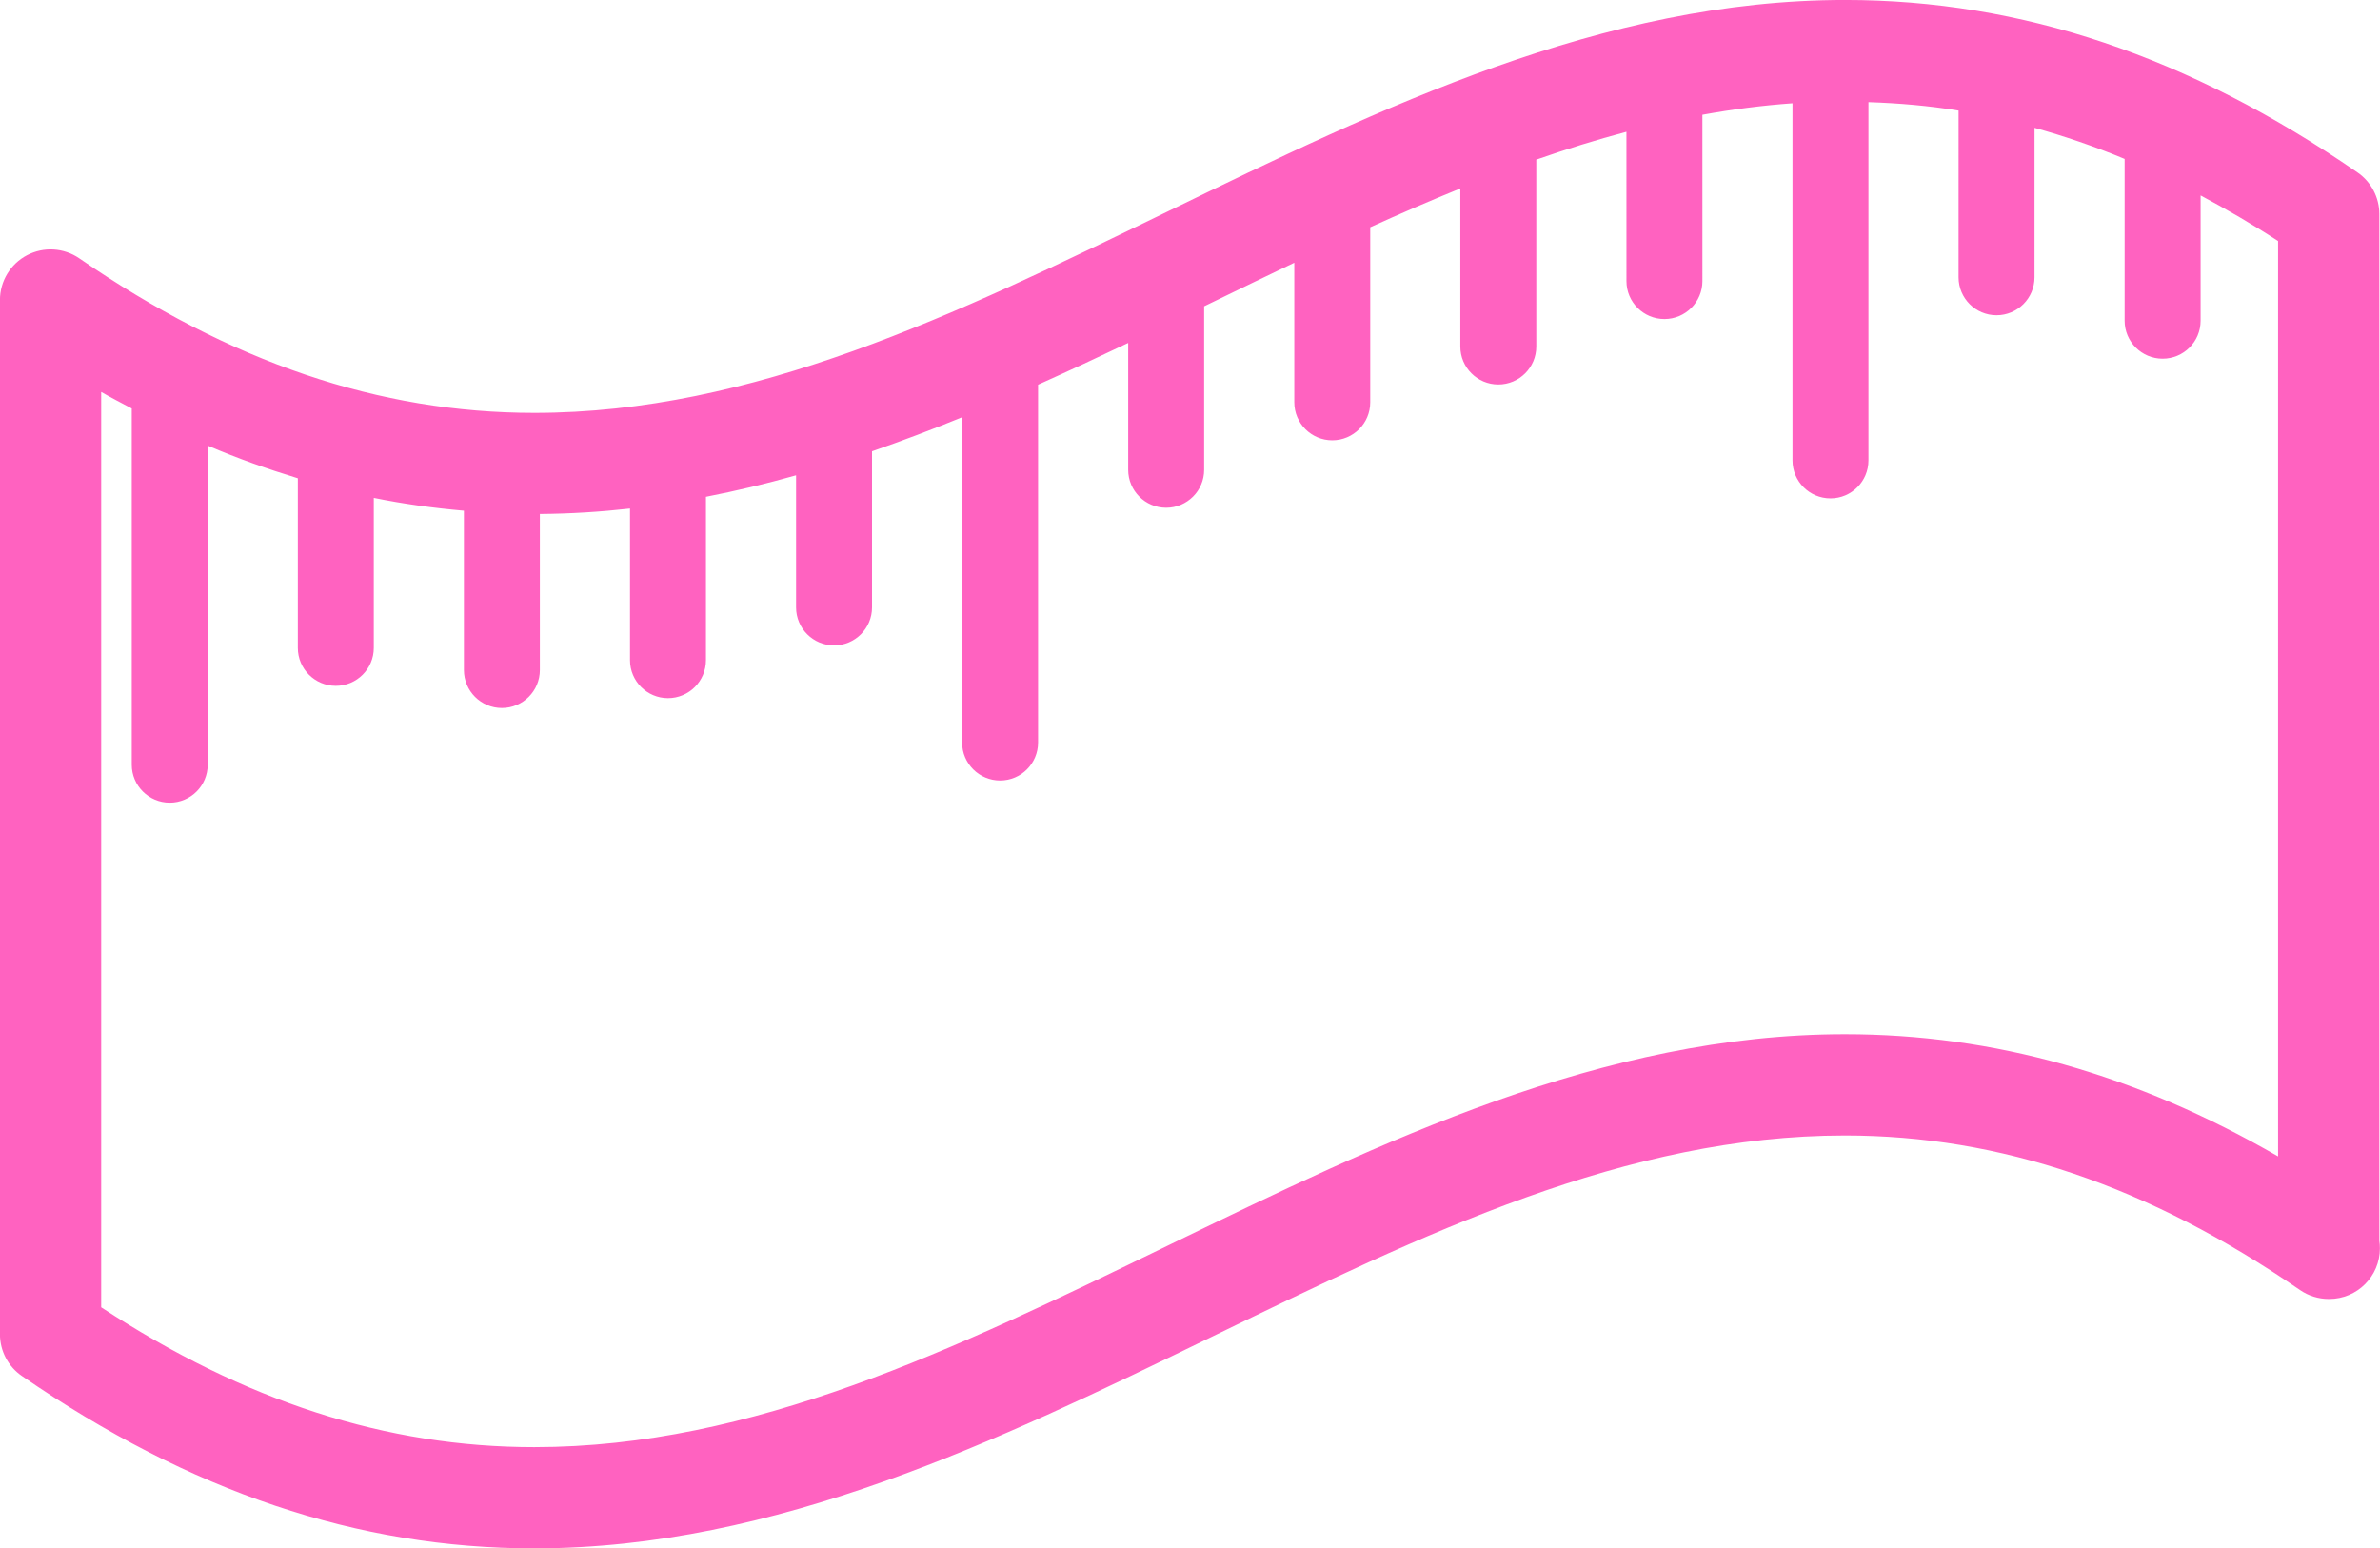 <?xml version="1.0" encoding="UTF-8" standalone="no"?><svg xmlns="http://www.w3.org/2000/svg" xmlns:xlink="http://www.w3.org/1999/xlink" fill="#000000" height="1008.1" preserveAspectRatio="xMidYMid meet" version="1" viewBox="451.5 722.2 1549.6 1008.1" width="1549.6" zoomAndPan="magnify"><g id="change1_1"><path d="M 1934.746 1475.098 C 1842.293 1421.648 1749.543 1395.555 1652.77 1395.555 C 1495.094 1395.555 1350.98 1465.578 1211.613 1533.277 C 1072.883 1600.688 941.844 1664.367 799.363 1664.387 C 799.328 1664.387 799.309 1664.387 799.281 1664.387 C 703.227 1664.387 610.84 1634.578 517.391 1573.348 L 517.391 977.391 C 524.02 981.234 530.656 984.598 537.293 988.145 L 537.293 1220.07 C 537.293 1233.727 548.363 1244.785 562.016 1244.785 C 575.668 1244.785 586.738 1233.727 586.738 1220.07 L 586.738 1012.316 C 606.23 1020.691 625.785 1027.59 645.422 1033.594 L 645.422 1144.031 C 645.422 1157.684 656.496 1168.73 670.145 1168.73 C 683.797 1168.73 694.871 1157.684 694.871 1144.031 L 694.871 1046.359 C 714.297 1050.324 733.863 1052.988 753.555 1054.707 L 753.555 1158.43 C 753.555 1172.082 764.625 1183.156 778.277 1183.156 C 791.93 1183.156 803 1172.082 803 1158.43 L 803 1056.844 C 822.773 1056.695 842.328 1055.48 861.695 1053.297 L 861.695 1152.023 C 861.695 1165.688 872.766 1176.746 886.422 1176.746 C 900.07 1176.746 911.141 1165.688 911.141 1152.023 L 911.141 1045.66 C 930.887 1041.816 950.453 1037.129 969.824 1031.652 L 969.824 1117.688 C 969.824 1131.336 980.898 1142.398 994.551 1142.398 C 1008.203 1142.398 1019.273 1131.336 1019.273 1117.688 L 1019.273 1016.012 C 1038.984 1009.188 1058.543 1001.785 1077.934 993.855 L 1077.934 1205.633 C 1077.934 1219.297 1089.012 1230.355 1102.664 1230.355 C 1116.312 1230.355 1127.383 1219.297 1127.383 1205.633 L 1127.383 972.652 C 1147.074 963.828 1166.625 954.742 1186.062 945.473 L 1186.062 1028.07 C 1186.062 1041.719 1197.133 1052.781 1210.785 1052.781 C 1224.434 1052.781 1235.512 1041.719 1235.512 1028.07 L 1235.512 921.609 C 1237.168 920.812 1238.84 920 1240.484 919.203 C 1258.516 910.438 1276.402 901.758 1294.203 893.262 L 1294.203 984.145 C 1294.203 997.797 1305.277 1008.867 1318.93 1008.867 C 1332.582 1008.867 1343.652 997.797 1343.652 984.145 L 1343.652 870.16 C 1363.246 861.27 1382.777 852.836 1402.309 844.883 L 1402.309 947.805 C 1402.309 961.457 1413.383 972.52 1427.047 972.52 C 1440.699 972.52 1451.77 961.457 1451.77 947.805 L 1451.77 826.137 C 1471.266 819.309 1490.82 813.234 1510.465 808.004 L 1510.477 905.207 C 1510.477 918.859 1521.551 929.918 1535.199 929.918 C 1548.852 929.918 1559.926 918.859 1559.926 905.207 L 1559.914 796.93 C 1579.32 793.395 1598.852 790.84 1618.582 789.441 L 1618.582 1021.969 C 1618.582 1035.629 1629.652 1046.68 1643.316 1046.68 C 1656.969 1046.68 1668.031 1035.629 1668.031 1021.969 L 1668.031 788.707 C 1687.723 789.355 1707.301 791.027 1726.723 794.207 L 1726.711 902.738 C 1726.711 916.391 1737.785 927.453 1751.434 927.453 C 1765.086 927.453 1776.16 916.391 1776.16 902.738 L 1776.172 805.414 C 1795.789 810.902 1815.332 817.531 1834.84 825.68 L 1834.84 931.023 C 1834.84 944.676 1845.914 955.738 1859.578 955.738 C 1873.227 955.738 1884.301 944.676 1884.301 931.023 L 1884.301 849.438 C 1901.094 858.434 1917.902 868.098 1934.746 879.133 L 1934.734 1086.039 Z M 2000.668 1529.996 L 2000.656 1086.039 L 2000.668 861.566 C 2000.668 850.727 1995.34 840.559 1986.391 834.422 C 1876.715 758.887 1767.59 722.18 1652.781 722.18 C 1495.105 722.18 1351.02 792.191 1211.676 859.922 C 1072.934 927.328 941.887 991.008 799.371 991.008 C 698.363 991.008 601.461 958.094 503.125 890.391 C 493.039 883.453 479.938 882.68 469.094 888.363 C 458.258 894.047 451.469 905.293 451.469 917.531 L 451.469 1590.906 C 451.469 1601.758 456.797 1611.918 465.734 1618.047 C 575.434 1693.586 684.531 1730.309 799.281 1730.309 C 799.309 1730.309 799.344 1730.309 799.371 1730.309 C 957.016 1730.277 1101.094 1660.277 1240.434 1592.578 C 1379.191 1525.168 1510.254 1461.488 1652.77 1461.488 C 1753.781 1461.488 1850.676 1494.395 1949.012 1562.105 C 1954.621 1565.957 1961.152 1567.918 1967.707 1567.918 C 1967.805 1567.918 1967.941 1567.898 1968.074 1567.918 C 1986.281 1567.918 2001.035 1553.156 2001.035 1534.957 C 2001.035 1533.277 2000.914 1531.605 2000.668 1529.996" fill="#ff62c0"/></g></svg>